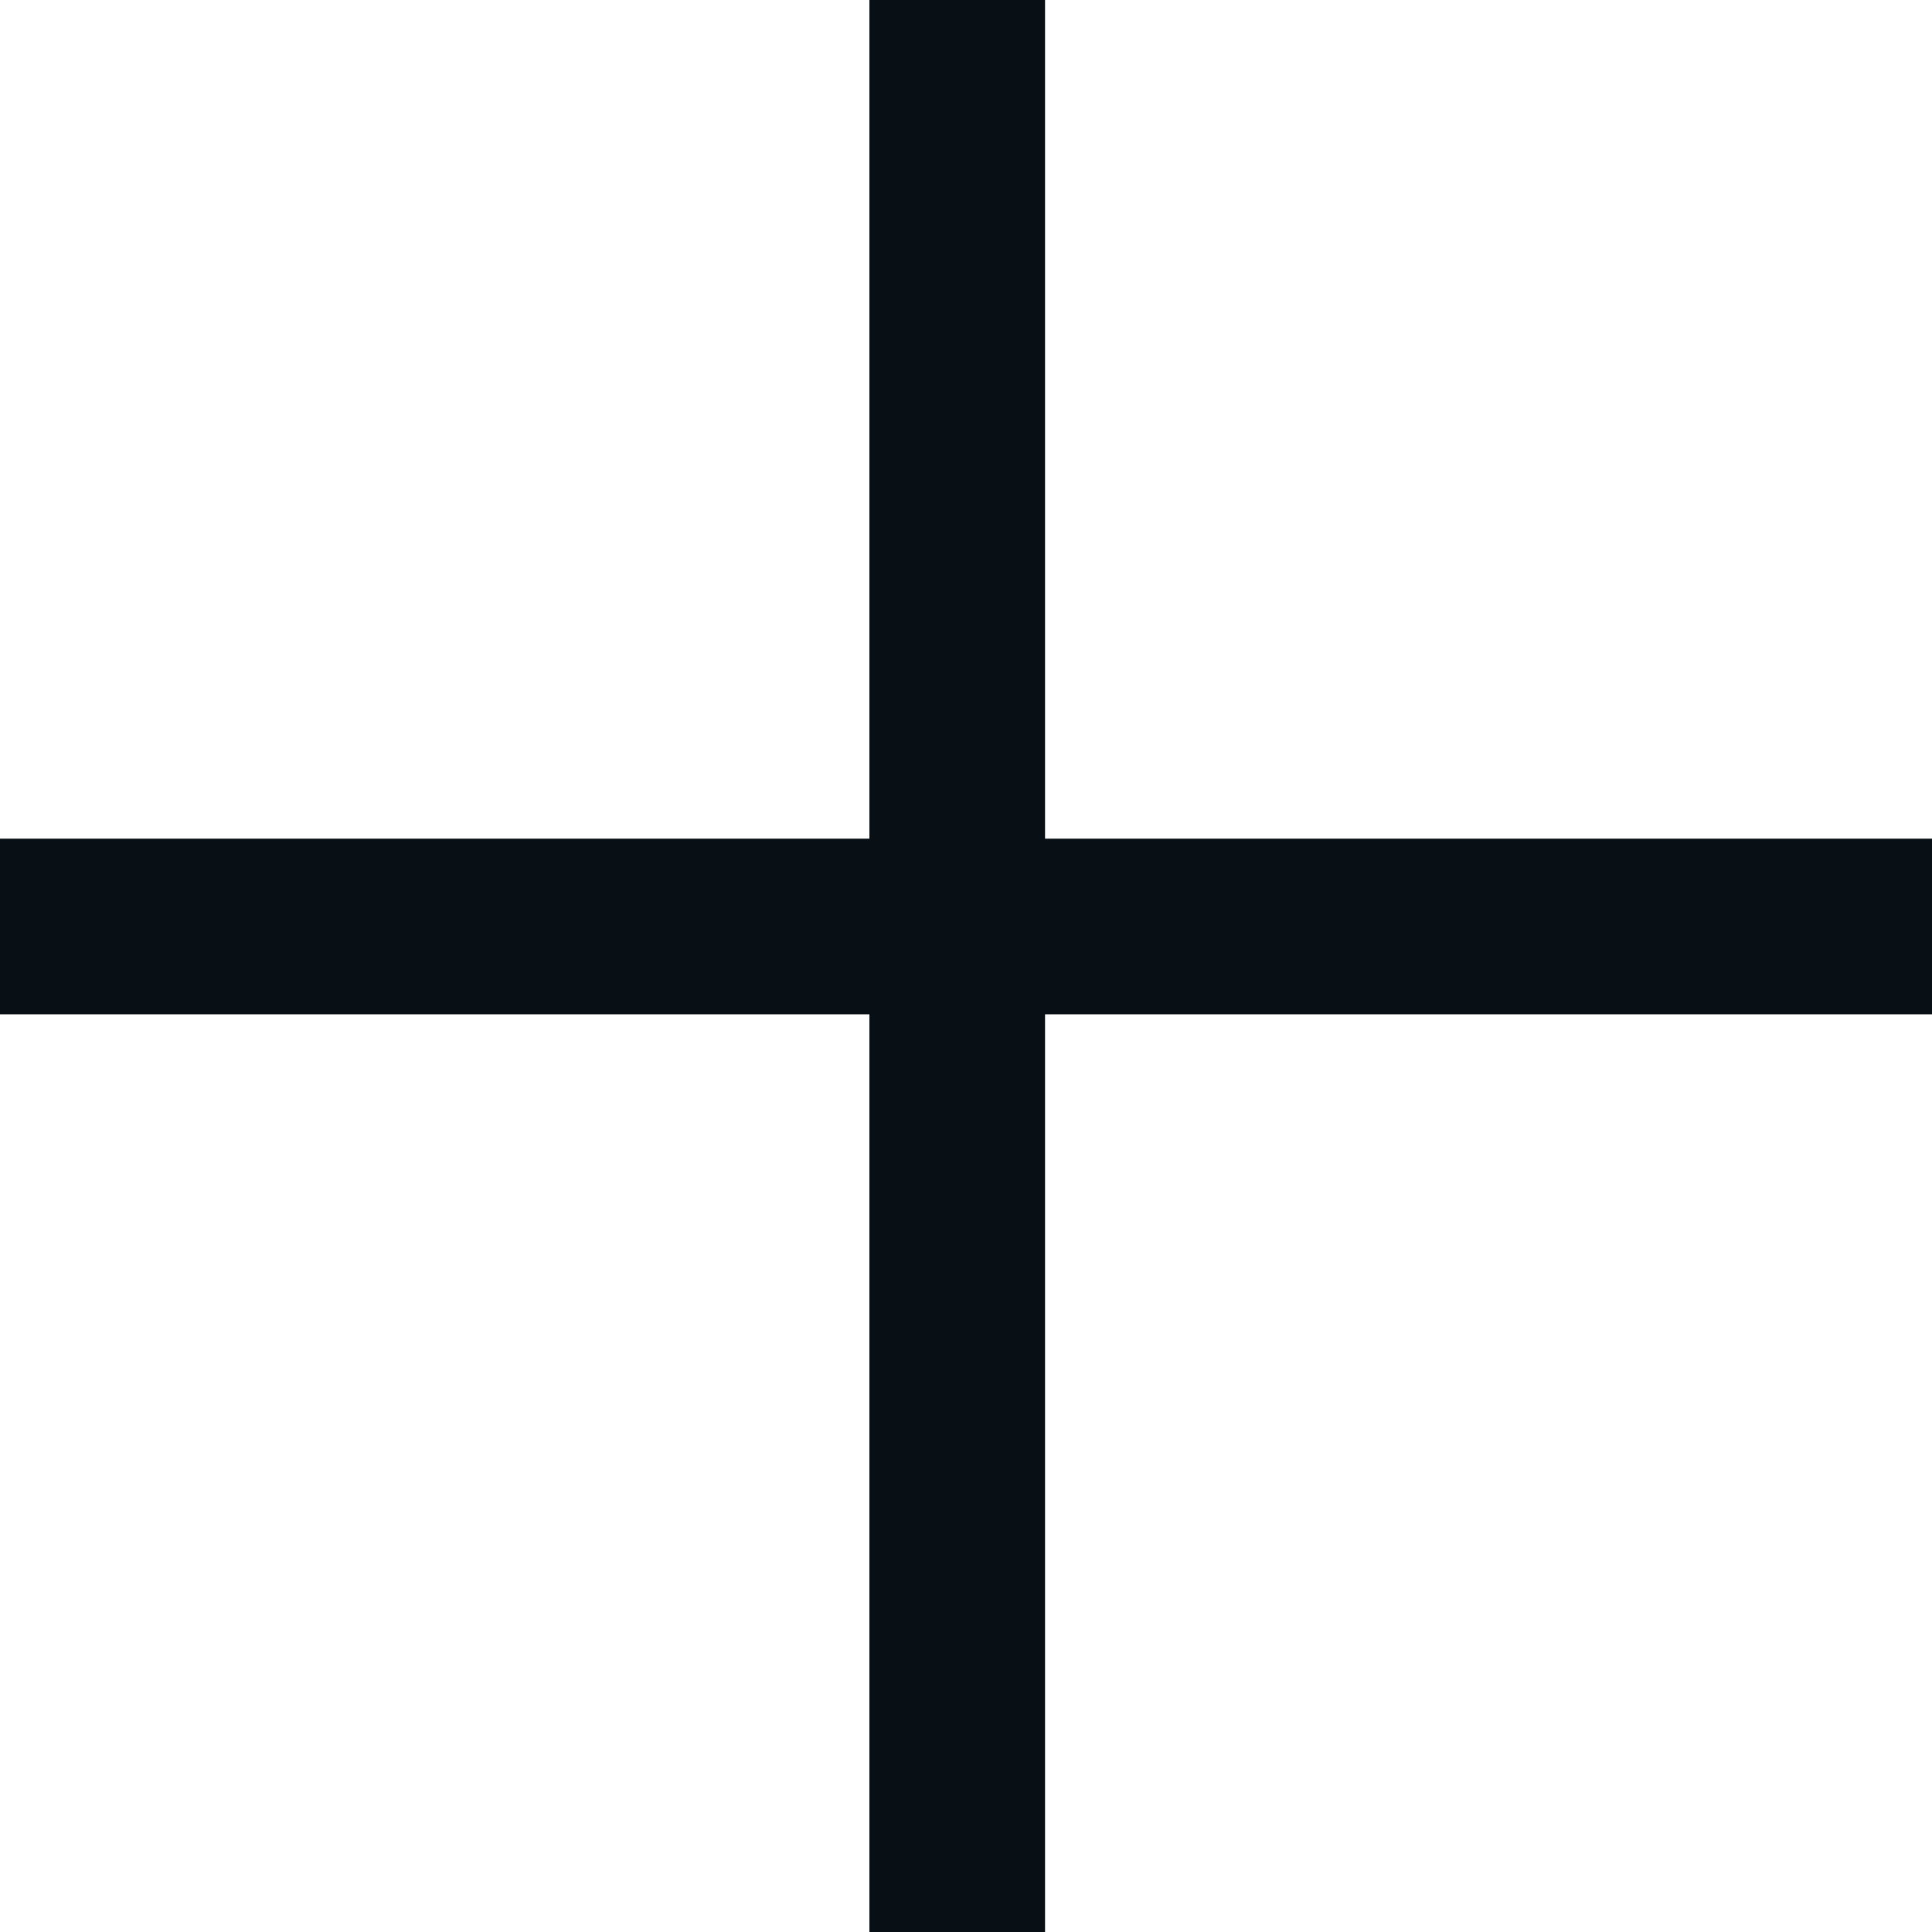 <svg width="11" height="11" viewBox="0 0 11 11" fill="none" xmlns="http://www.w3.org/2000/svg">
<path fill-rule="evenodd" clip-rule="evenodd" d="M5.95 0H4.95V4.775H0V5.775H4.95V11H5.95V5.775H11V4.775H5.95V0Z" fill="#080F15"/>
</svg>
